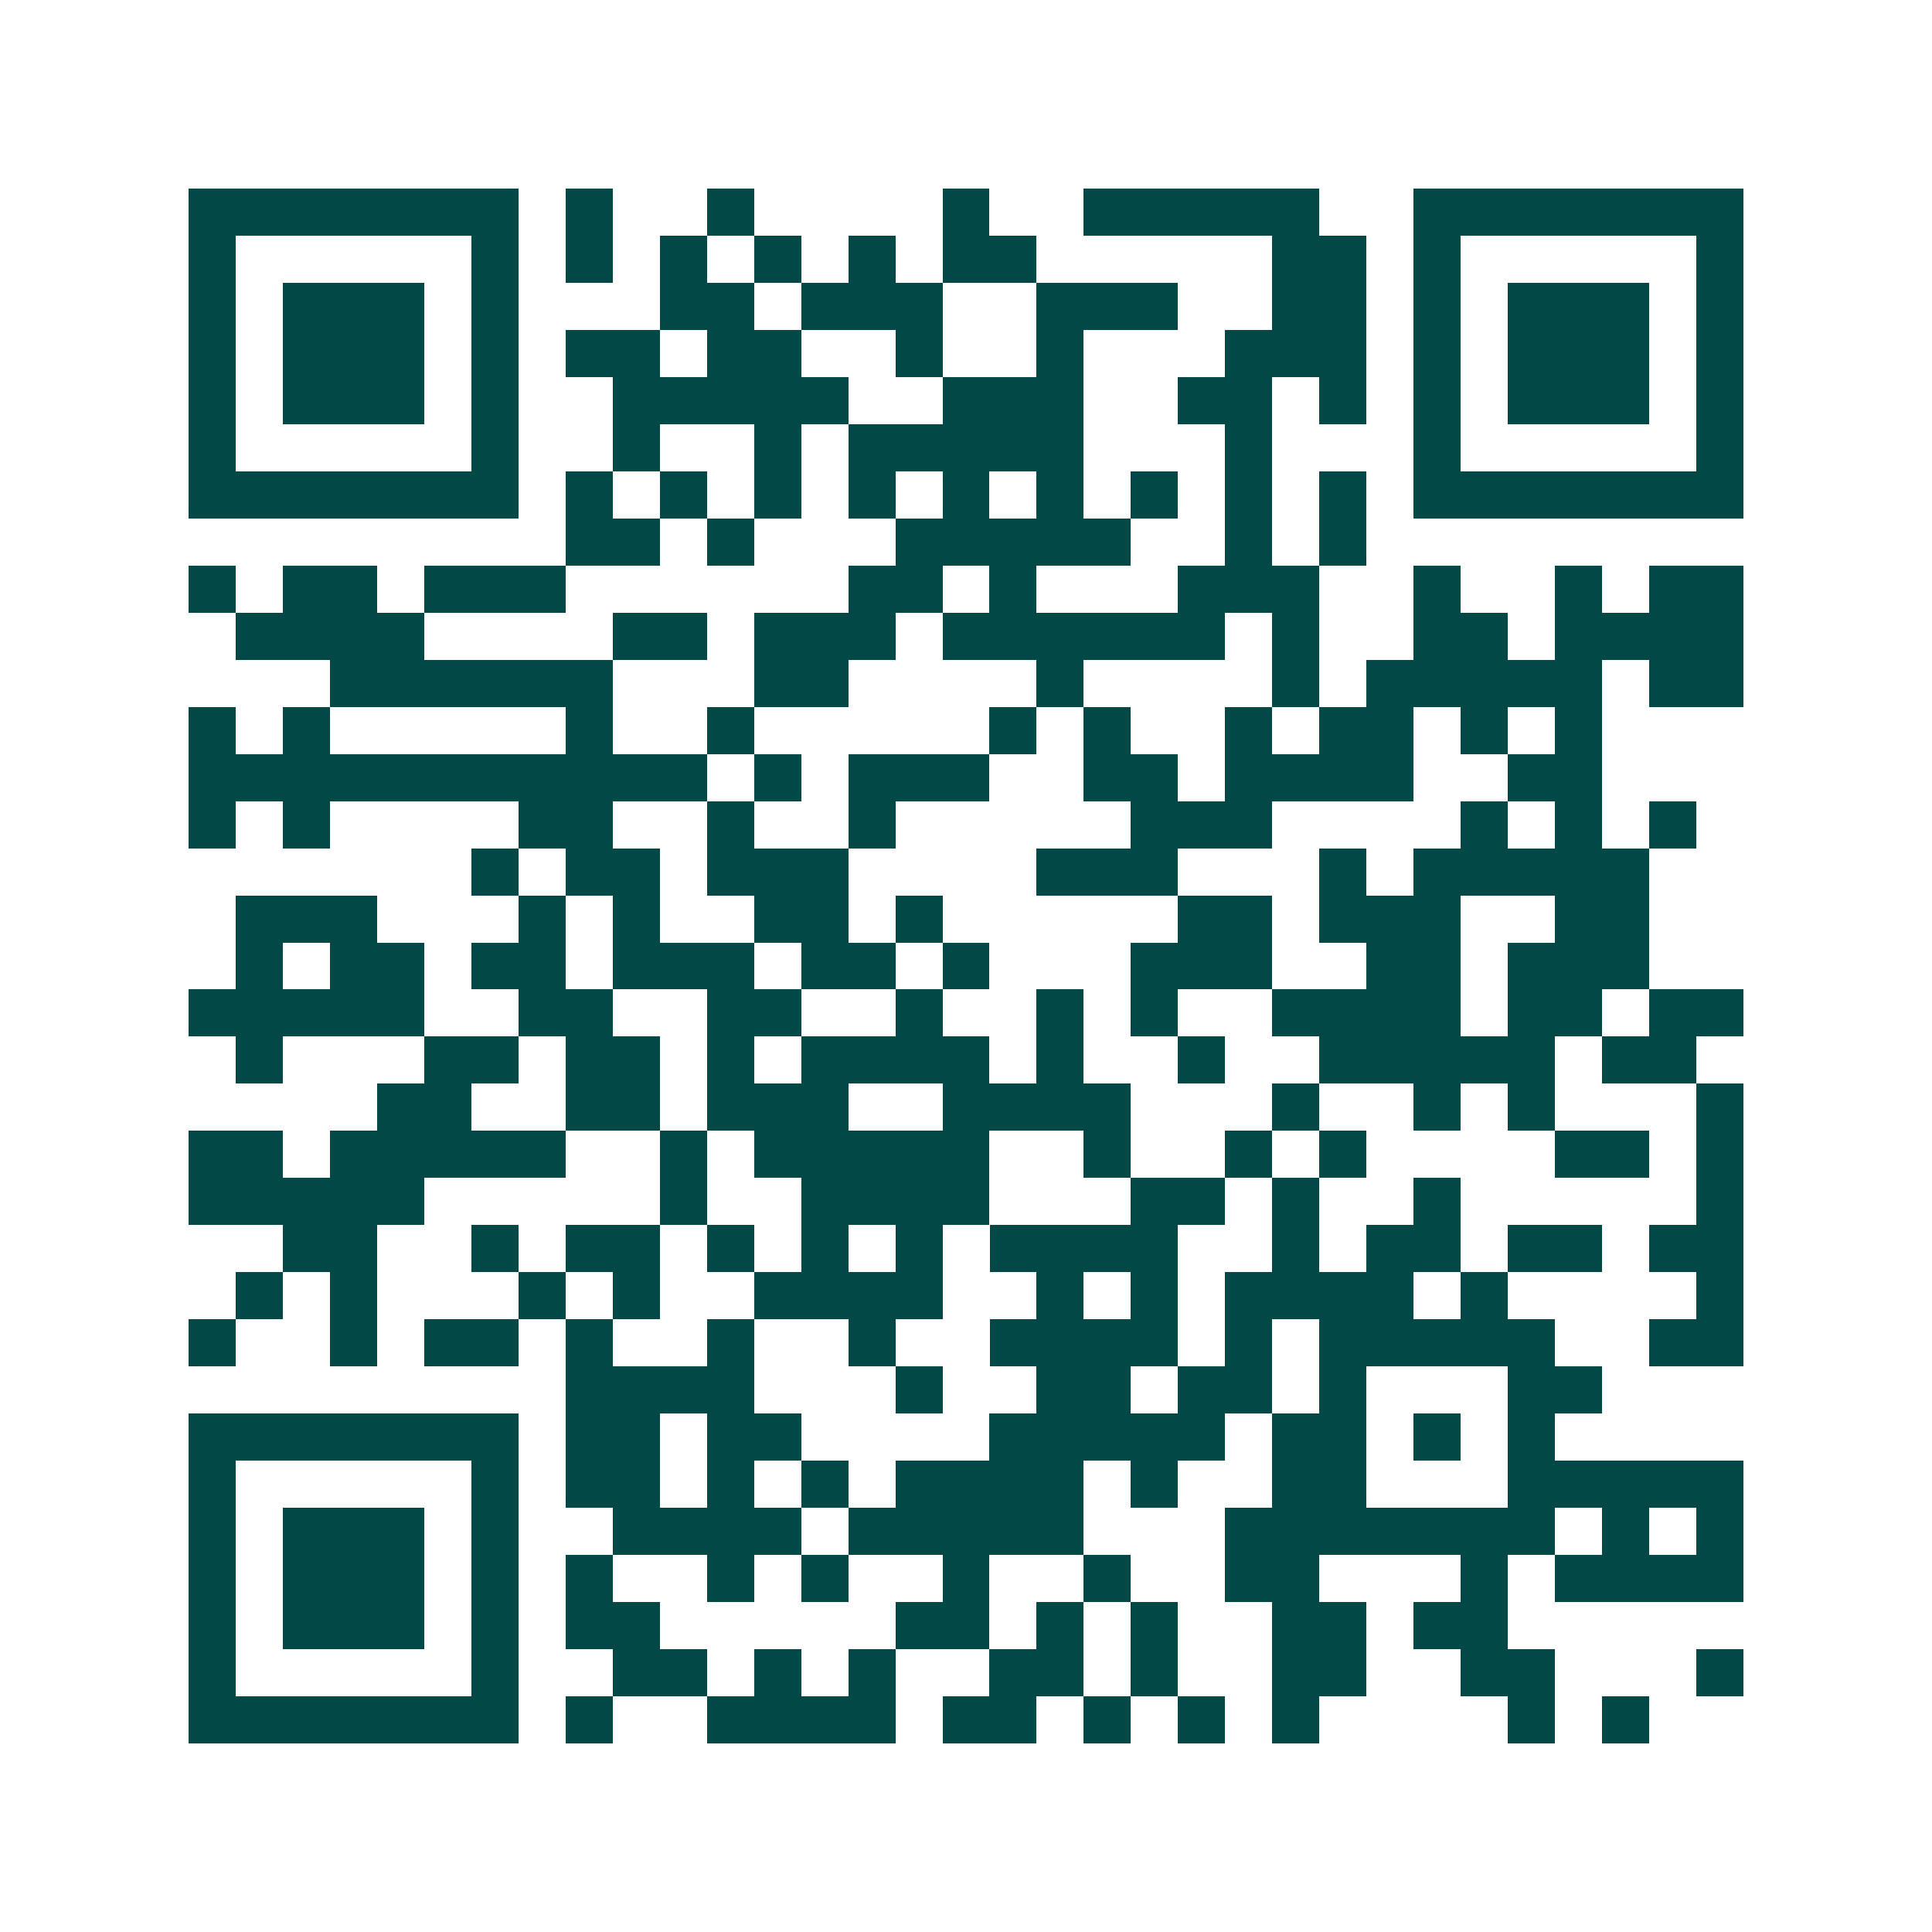 <svg xmlns="http://www.w3.org/2000/svg" width="200" height="200" viewBox="0 0 41 41" shape-rendering="crispEdges"><path fill="#ffffff" d="M0 0h41v41H0z"/><path stroke="#014847" d="M4 4.5h7m1 0h1m2 0h1m4 0h1m2 0h5m2 0h7M4 5.5h1m5 0h1m1 0h1m1 0h1m1 0h1m1 0h1m1 0h2m5 0h2m1 0h1m5 0h1M4 6.5h1m1 0h3m1 0h1m3 0h2m1 0h3m2 0h3m2 0h2m1 0h1m1 0h3m1 0h1M4 7.5h1m1 0h3m1 0h1m1 0h2m1 0h2m2 0h1m2 0h1m3 0h3m1 0h1m1 0h3m1 0h1M4 8.5h1m1 0h3m1 0h1m2 0h5m2 0h3m2 0h2m1 0h1m1 0h1m1 0h3m1 0h1M4 9.5h1m5 0h1m2 0h1m2 0h1m1 0h5m3 0h1m3 0h1m5 0h1M4 10.5h7m1 0h1m1 0h1m1 0h1m1 0h1m1 0h1m1 0h1m1 0h1m1 0h1m1 0h1m1 0h7M12 11.5h2m1 0h1m3 0h5m2 0h1m1 0h1M4 12.5h1m1 0h2m1 0h3m6 0h2m1 0h1m3 0h3m2 0h1m2 0h1m1 0h2M5 13.5h4m4 0h2m1 0h3m1 0h6m1 0h1m2 0h2m1 0h4M7 14.5h6m3 0h2m4 0h1m4 0h1m1 0h5m1 0h2M4 15.5h1m1 0h1m5 0h1m2 0h1m5 0h1m1 0h1m2 0h1m1 0h2m1 0h1m1 0h1M4 16.5h11m1 0h1m1 0h3m2 0h2m1 0h4m2 0h2M4 17.5h1m1 0h1m4 0h2m2 0h1m2 0h1m5 0h3m4 0h1m1 0h1m1 0h1M10 18.5h1m1 0h2m1 0h3m4 0h3m3 0h1m1 0h5M5 19.5h3m3 0h1m1 0h1m2 0h2m1 0h1m5 0h2m1 0h3m2 0h2M5 20.5h1m1 0h2m1 0h2m1 0h3m1 0h2m1 0h1m3 0h3m2 0h2m1 0h3M4 21.5h5m2 0h2m2 0h2m2 0h1m2 0h1m1 0h1m2 0h4m1 0h2m1 0h2M5 22.5h1m3 0h2m1 0h2m1 0h1m1 0h4m1 0h1m2 0h1m2 0h5m1 0h2M8 23.5h2m2 0h2m1 0h3m2 0h4m3 0h1m2 0h1m1 0h1m3 0h1M4 24.5h2m1 0h5m2 0h1m1 0h5m2 0h1m2 0h1m1 0h1m4 0h2m1 0h1M4 25.5h5m5 0h1m2 0h4m3 0h2m1 0h1m2 0h1m5 0h1M6 26.5h2m2 0h1m1 0h2m1 0h1m1 0h1m1 0h1m1 0h4m2 0h1m1 0h2m1 0h2m1 0h2M5 27.5h1m1 0h1m3 0h1m1 0h1m2 0h4m2 0h1m1 0h1m1 0h4m1 0h1m4 0h1M4 28.5h1m2 0h1m1 0h2m1 0h1m2 0h1m2 0h1m2 0h4m1 0h1m1 0h5m2 0h2M12 29.5h4m3 0h1m2 0h2m1 0h2m1 0h1m3 0h2M4 30.5h7m1 0h2m1 0h2m4 0h5m1 0h2m1 0h1m1 0h1M4 31.5h1m5 0h1m1 0h2m1 0h1m1 0h1m1 0h4m1 0h1m2 0h2m3 0h5M4 32.5h1m1 0h3m1 0h1m2 0h4m1 0h5m3 0h7m1 0h1m1 0h1M4 33.5h1m1 0h3m1 0h1m1 0h1m2 0h1m1 0h1m2 0h1m2 0h1m2 0h2m3 0h1m1 0h4M4 34.5h1m1 0h3m1 0h1m1 0h2m5 0h2m1 0h1m1 0h1m2 0h2m1 0h2M4 35.5h1m5 0h1m2 0h2m1 0h1m1 0h1m2 0h2m1 0h1m2 0h2m2 0h2m3 0h1M4 36.5h7m1 0h1m2 0h4m1 0h2m1 0h1m1 0h1m1 0h1m4 0h1m1 0h1"/></svg>
